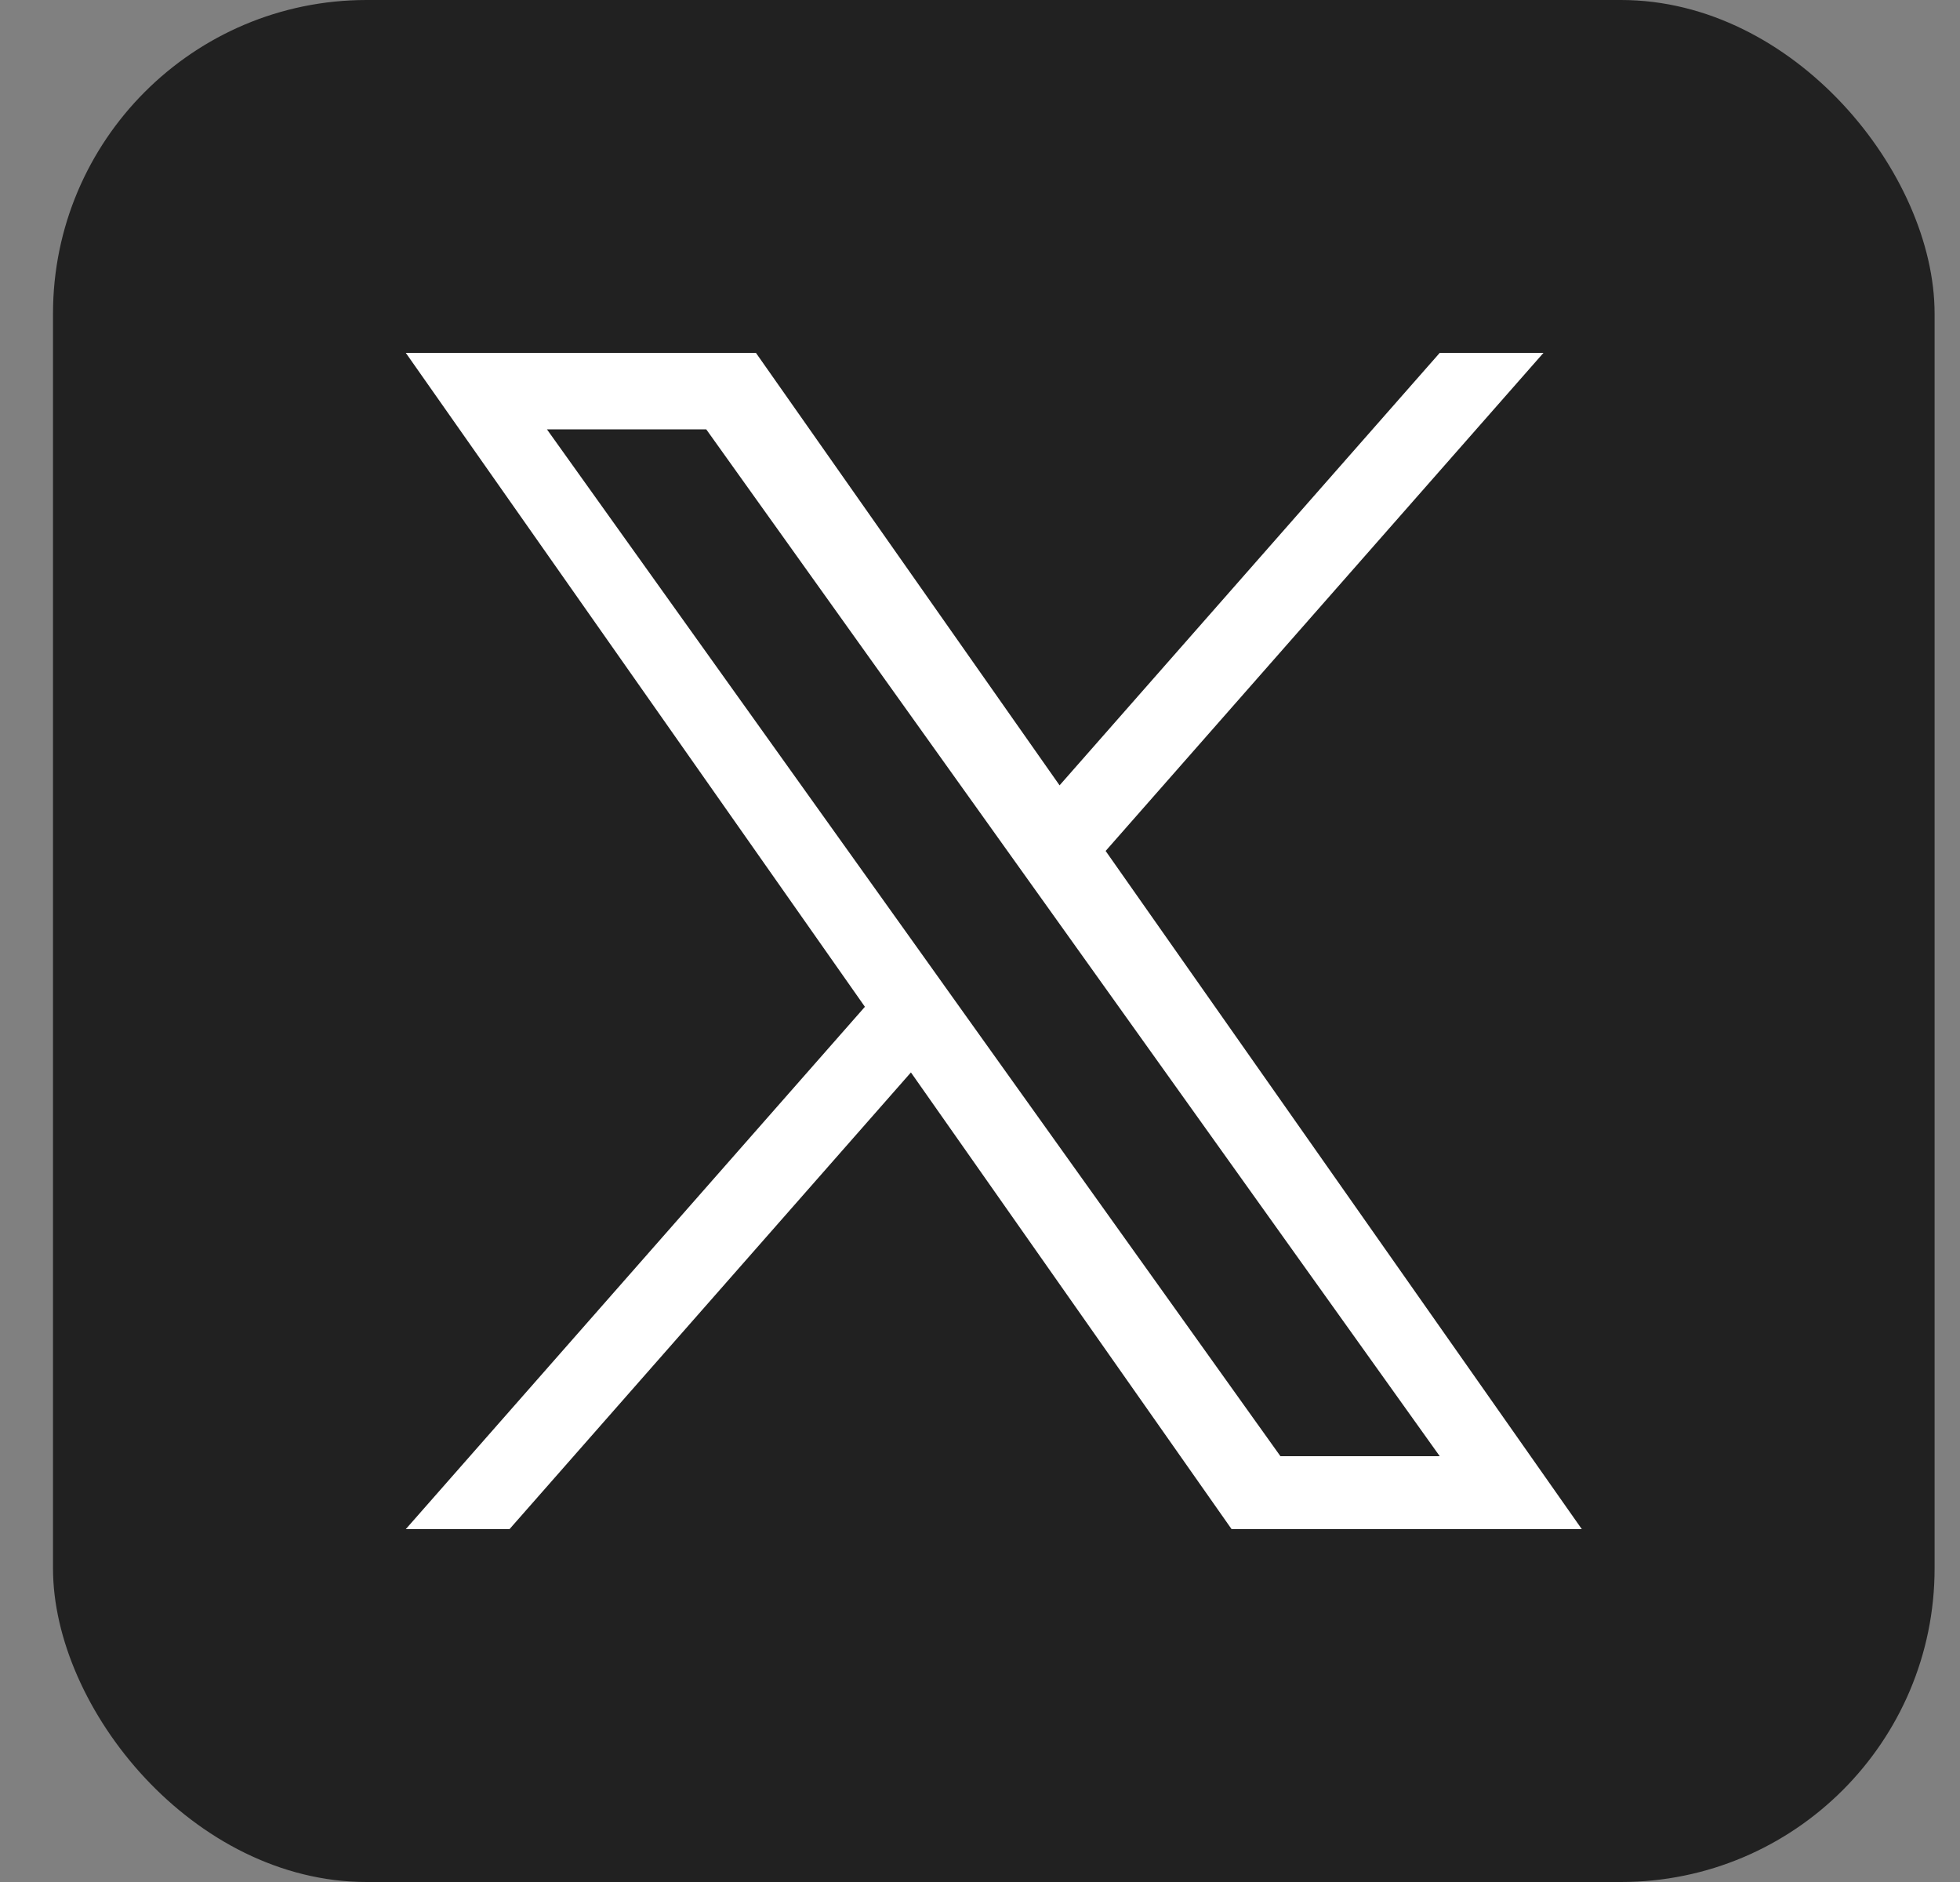 <svg width="25" height="24" viewBox="0 0 25 24" fill="none" xmlns="http://www.w3.org/2000/svg">
<rect x="0" y="0" width="25" height="24" fill="#808080" stroke="none"/>
<rect x="0.676" width="24" height="24" rx="4" fill="#212121"/>
<path d="M14.103 10.851L19.687 4.5H18.364L13.515 10.015L9.642 4.5H5.176L11.032 12.839L5.176 19.5H6.499L11.619 13.676L15.709 19.5H20.176L14.102 10.851H14.103ZM12.29 12.913L11.697 12.082L6.976 5.475H9.008L12.818 10.807L13.412 11.638L18.364 18.57H16.332L12.29 12.913V12.913Z" fill="white"/>
</svg>
